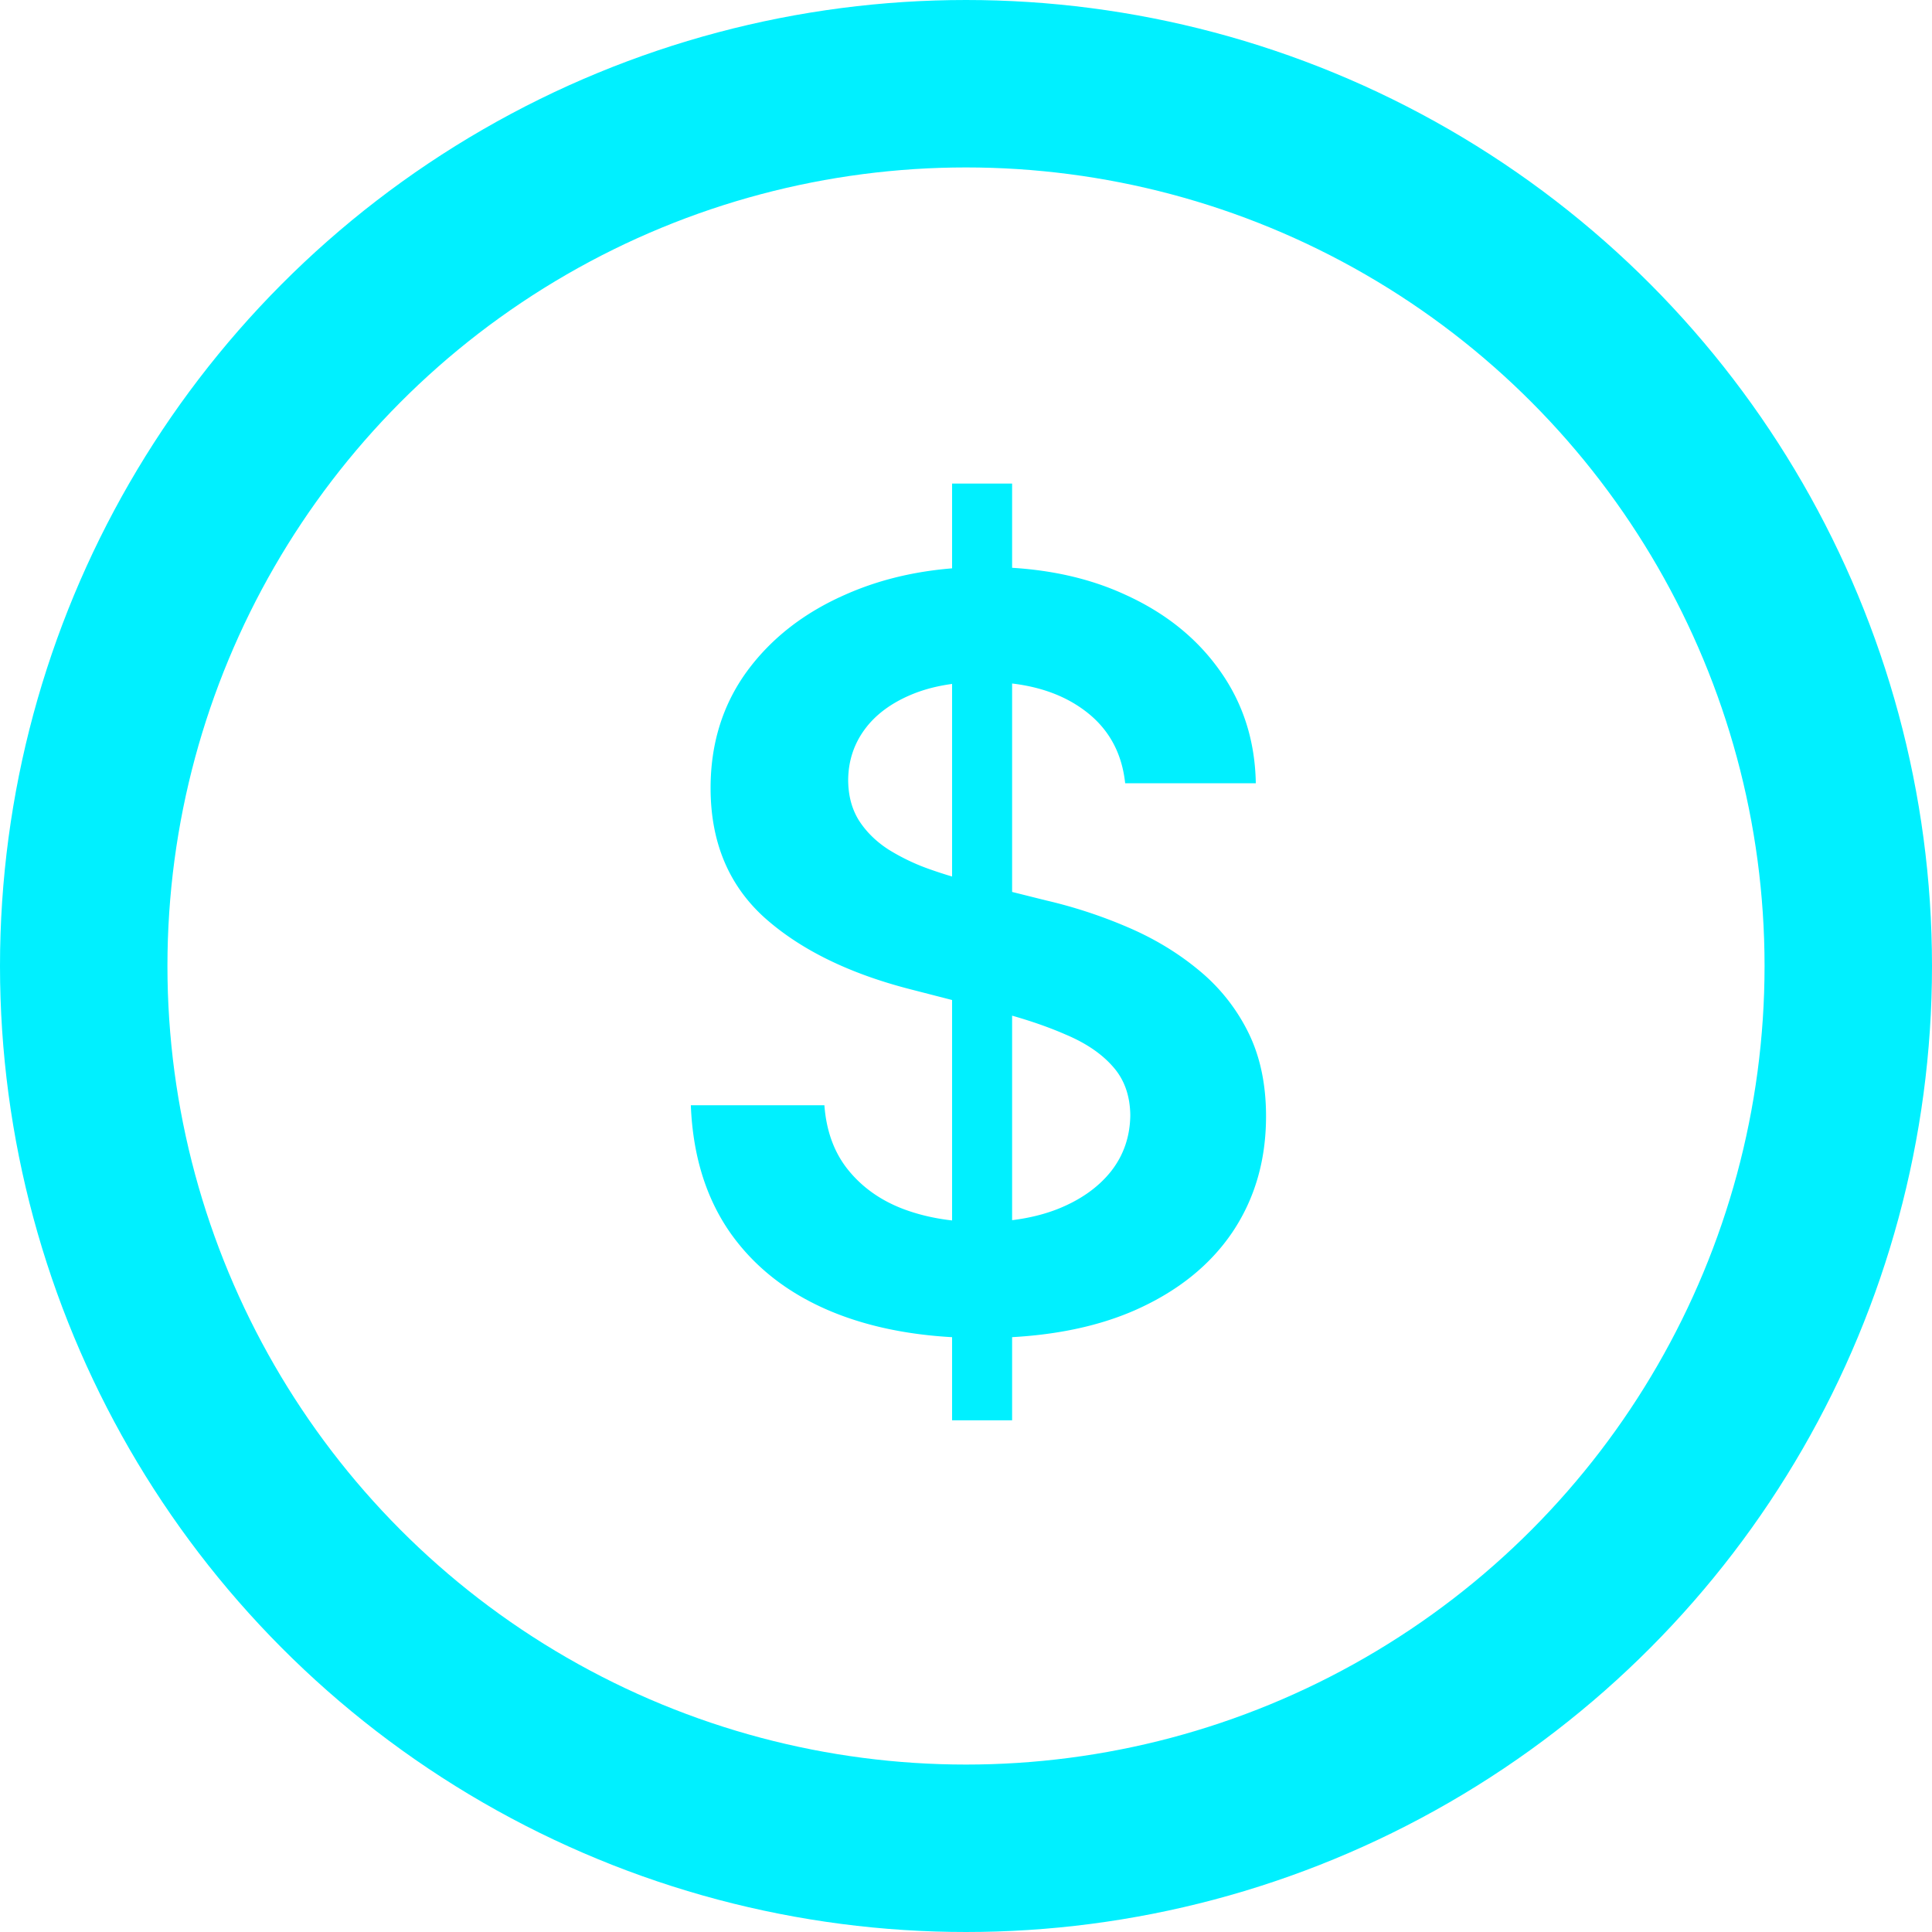 <svg xmlns="http://www.w3.org/2000/svg" width="150" height="150" fill="none"><path fill="#00F0FF" d="M73.92 110.273V37.546h4.66v72.727h-4.66Zm13.438-49.46c-.265-2.482-1.383-4.413-3.352-5.796-1.951-1.383-4.489-2.074-7.614-2.074-2.197 0-4.081.332-5.653.995-1.572.662-2.775 1.562-3.608 2.698-.834 1.137-1.26 2.434-1.279 3.892 0 1.212.275 2.264.824 3.154.568.89 1.335 1.647 2.301 2.272a16.22 16.22 0 0 0 3.21 1.535c1.175.416 2.359.767 3.552 1.05l5.454 1.364a37.572 37.572 0 0 1 6.335 2.074c2.046.871 3.873 1.97 5.483 3.296a14.624 14.624 0 0 1 3.864 4.8c.947 1.876 1.42 4.073 1.42 6.592 0 3.409-.87 6.41-2.613 9.005-1.743 2.576-4.261 4.593-7.557 6.052-3.276 1.439-7.244 2.159-11.903 2.159-4.527 0-8.457-.701-11.79-2.103-3.315-1.401-5.91-3.447-7.784-6.136-1.856-2.69-2.86-5.966-3.012-9.83h10.37c.151 2.027.776 3.713 1.875 5.057 1.098 1.345 2.528 2.349 4.29 3.012 1.78.663 3.768.994 5.965.994 2.292 0 4.3-.34 6.023-1.023 1.742-.7 3.106-1.666 4.091-2.898.985-1.25 1.487-2.708 1.506-4.374-.02-1.516-.464-2.766-1.335-3.75-.872-1.004-2.093-1.838-3.665-2.5-1.553-.682-3.371-1.288-5.455-1.819l-6.62-1.704c-4.79-1.231-8.579-3.097-11.363-5.597-2.765-2.519-4.148-5.861-4.148-10.028 0-3.428.928-6.43 2.785-9.006 1.875-2.576 4.422-4.574 7.642-5.994 3.22-1.44 6.865-2.16 10.937-2.16 4.129 0 7.746.72 10.852 2.16 3.125 1.42 5.578 3.4 7.358 5.937 1.78 2.52 2.7 5.417 2.756 8.694H87.358Z"/><circle cx="75" cy="75" r="68.5" stroke="#00F0FF" stroke-width="13"/></svg>